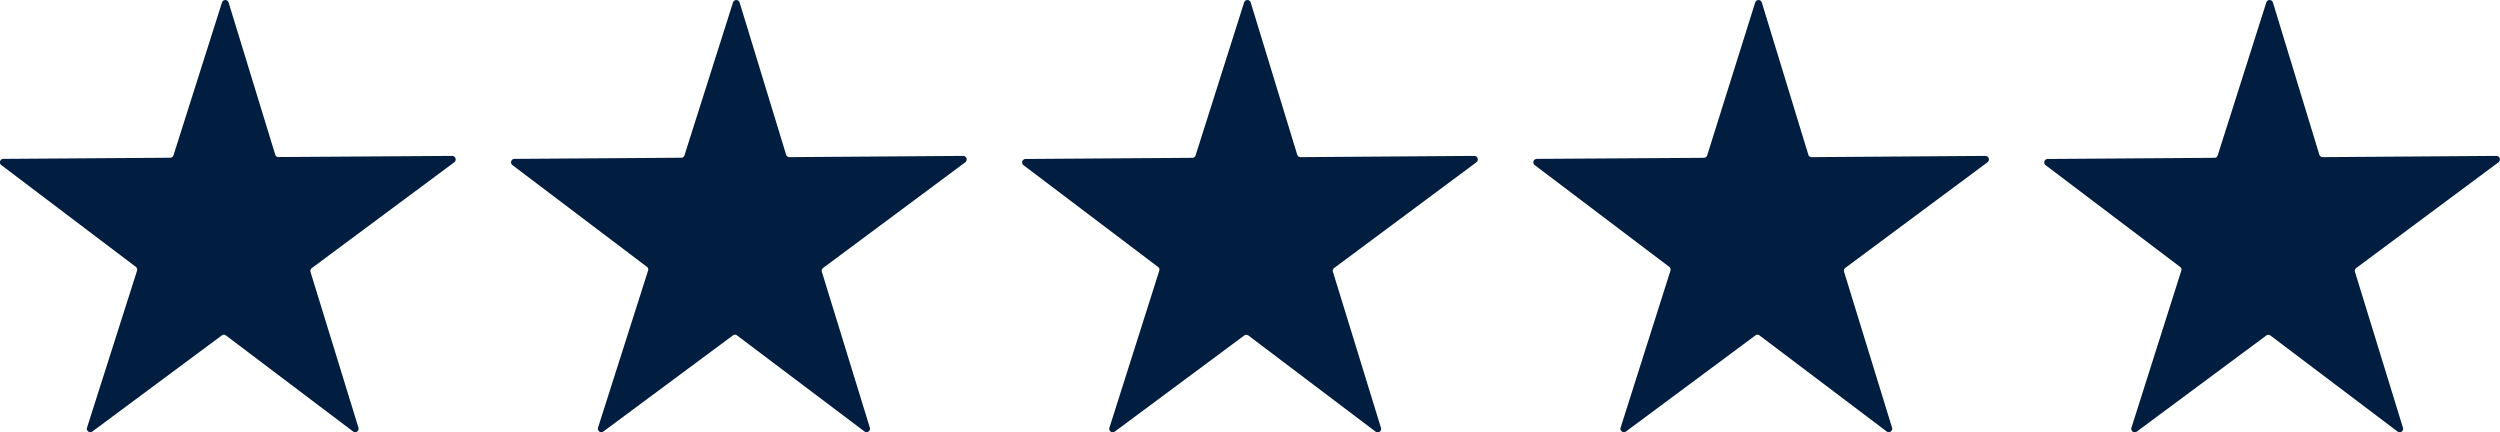 <svg id="Ebene_1" data-name="Ebene 1" xmlns="http://www.w3.org/2000/svg" viewBox="0 0 260.27 45"><defs><style>.cls-1{fill:#011e41;}</style></defs><path class="cls-1" d="M32.49,27.89l14.81-11a.37.37,0,0,0-.22-.66L29,16.35a.35.35,0,0,1-.35-.26L23.8.26a.36.36,0,0,0-.69,0L18.06,16.17a.36.36,0,0,1-.34.25L.36,16.54a.36.36,0,0,0-.22.65l14,10.59a.37.37,0,0,1,.13.39L9.06,44.52a.36.36,0,0,0,.56.4l13.47-10a.36.36,0,0,1,.43,0l13.24,10a.36.36,0,0,0,.56-.39l-5-16.24A.38.38,0,0,1,32.49,27.89Z"/><path class="cls-1" d="M85.7,27.89l14.8-11a.37.37,0,0,0-.22-.66l-18.09.13a.36.36,0,0,1-.35-.26L77,.26a.36.36,0,0,0-.69,0L71.26,16.17a.35.35,0,0,1-.34.25l-17.35.12a.36.36,0,0,0-.22.65l14,10.59a.35.35,0,0,1,.12.39L62.26,44.52a.36.36,0,0,0,.56.4l13.48-10a.36.36,0,0,1,.43,0L90,44.92a.36.36,0,0,0,.56-.39l-5-16.24A.38.38,0,0,1,85.7,27.89Z"/><path class="cls-1" d="M138.91,27.89l14.8-11a.37.37,0,0,0-.22-.66l-18.09.13a.36.36,0,0,1-.35-.26L130.21.26a.36.36,0,0,0-.69,0l-5.05,15.92a.36.36,0,0,1-.34.25l-17.36.12a.36.36,0,0,0-.21.65l14,10.59a.34.34,0,0,1,.13.39l-5.19,16.35a.36.36,0,0,0,.56.4l13.47-10a.38.38,0,0,1,.44,0l13.23,10a.36.36,0,0,0,.57-.39l-5-16.24A.35.35,0,0,1,138.91,27.89Z"/><path class="cls-1" d="M192.11,27.89l14.81-11a.37.37,0,0,0-.22-.66l-18.09.13a.35.35,0,0,1-.35-.26L183.42.26a.36.36,0,0,0-.69,0l-5,15.92a.37.37,0,0,1-.35.25L160,16.54a.36.36,0,0,0-.22.65l14,10.59a.37.37,0,0,1,.13.39l-5.19,16.35a.36.36,0,0,0,.56.4l13.47-10a.36.36,0,0,1,.43,0l13.24,10a.36.36,0,0,0,.56-.39l-5-16.24A.38.38,0,0,1,192.11,27.89Z"/><path class="cls-1" d="M245.32,27.89l14.8-11a.37.37,0,0,0-.22-.66l-18.09.13a.36.36,0,0,1-.35-.26L236.63.26a.36.36,0,0,0-.69,0l-5.06,15.92a.35.35,0,0,1-.34.25l-17.35.12a.36.36,0,0,0-.22.65l14,10.59a.35.35,0,0,1,.12.39l-5.19,16.35a.36.36,0,0,0,.56.4l13.48-10a.36.36,0,0,1,.43,0l13.24,10a.36.36,0,0,0,.56-.39l-5-16.24A.38.38,0,0,1,245.32,27.89Z"/></svg>